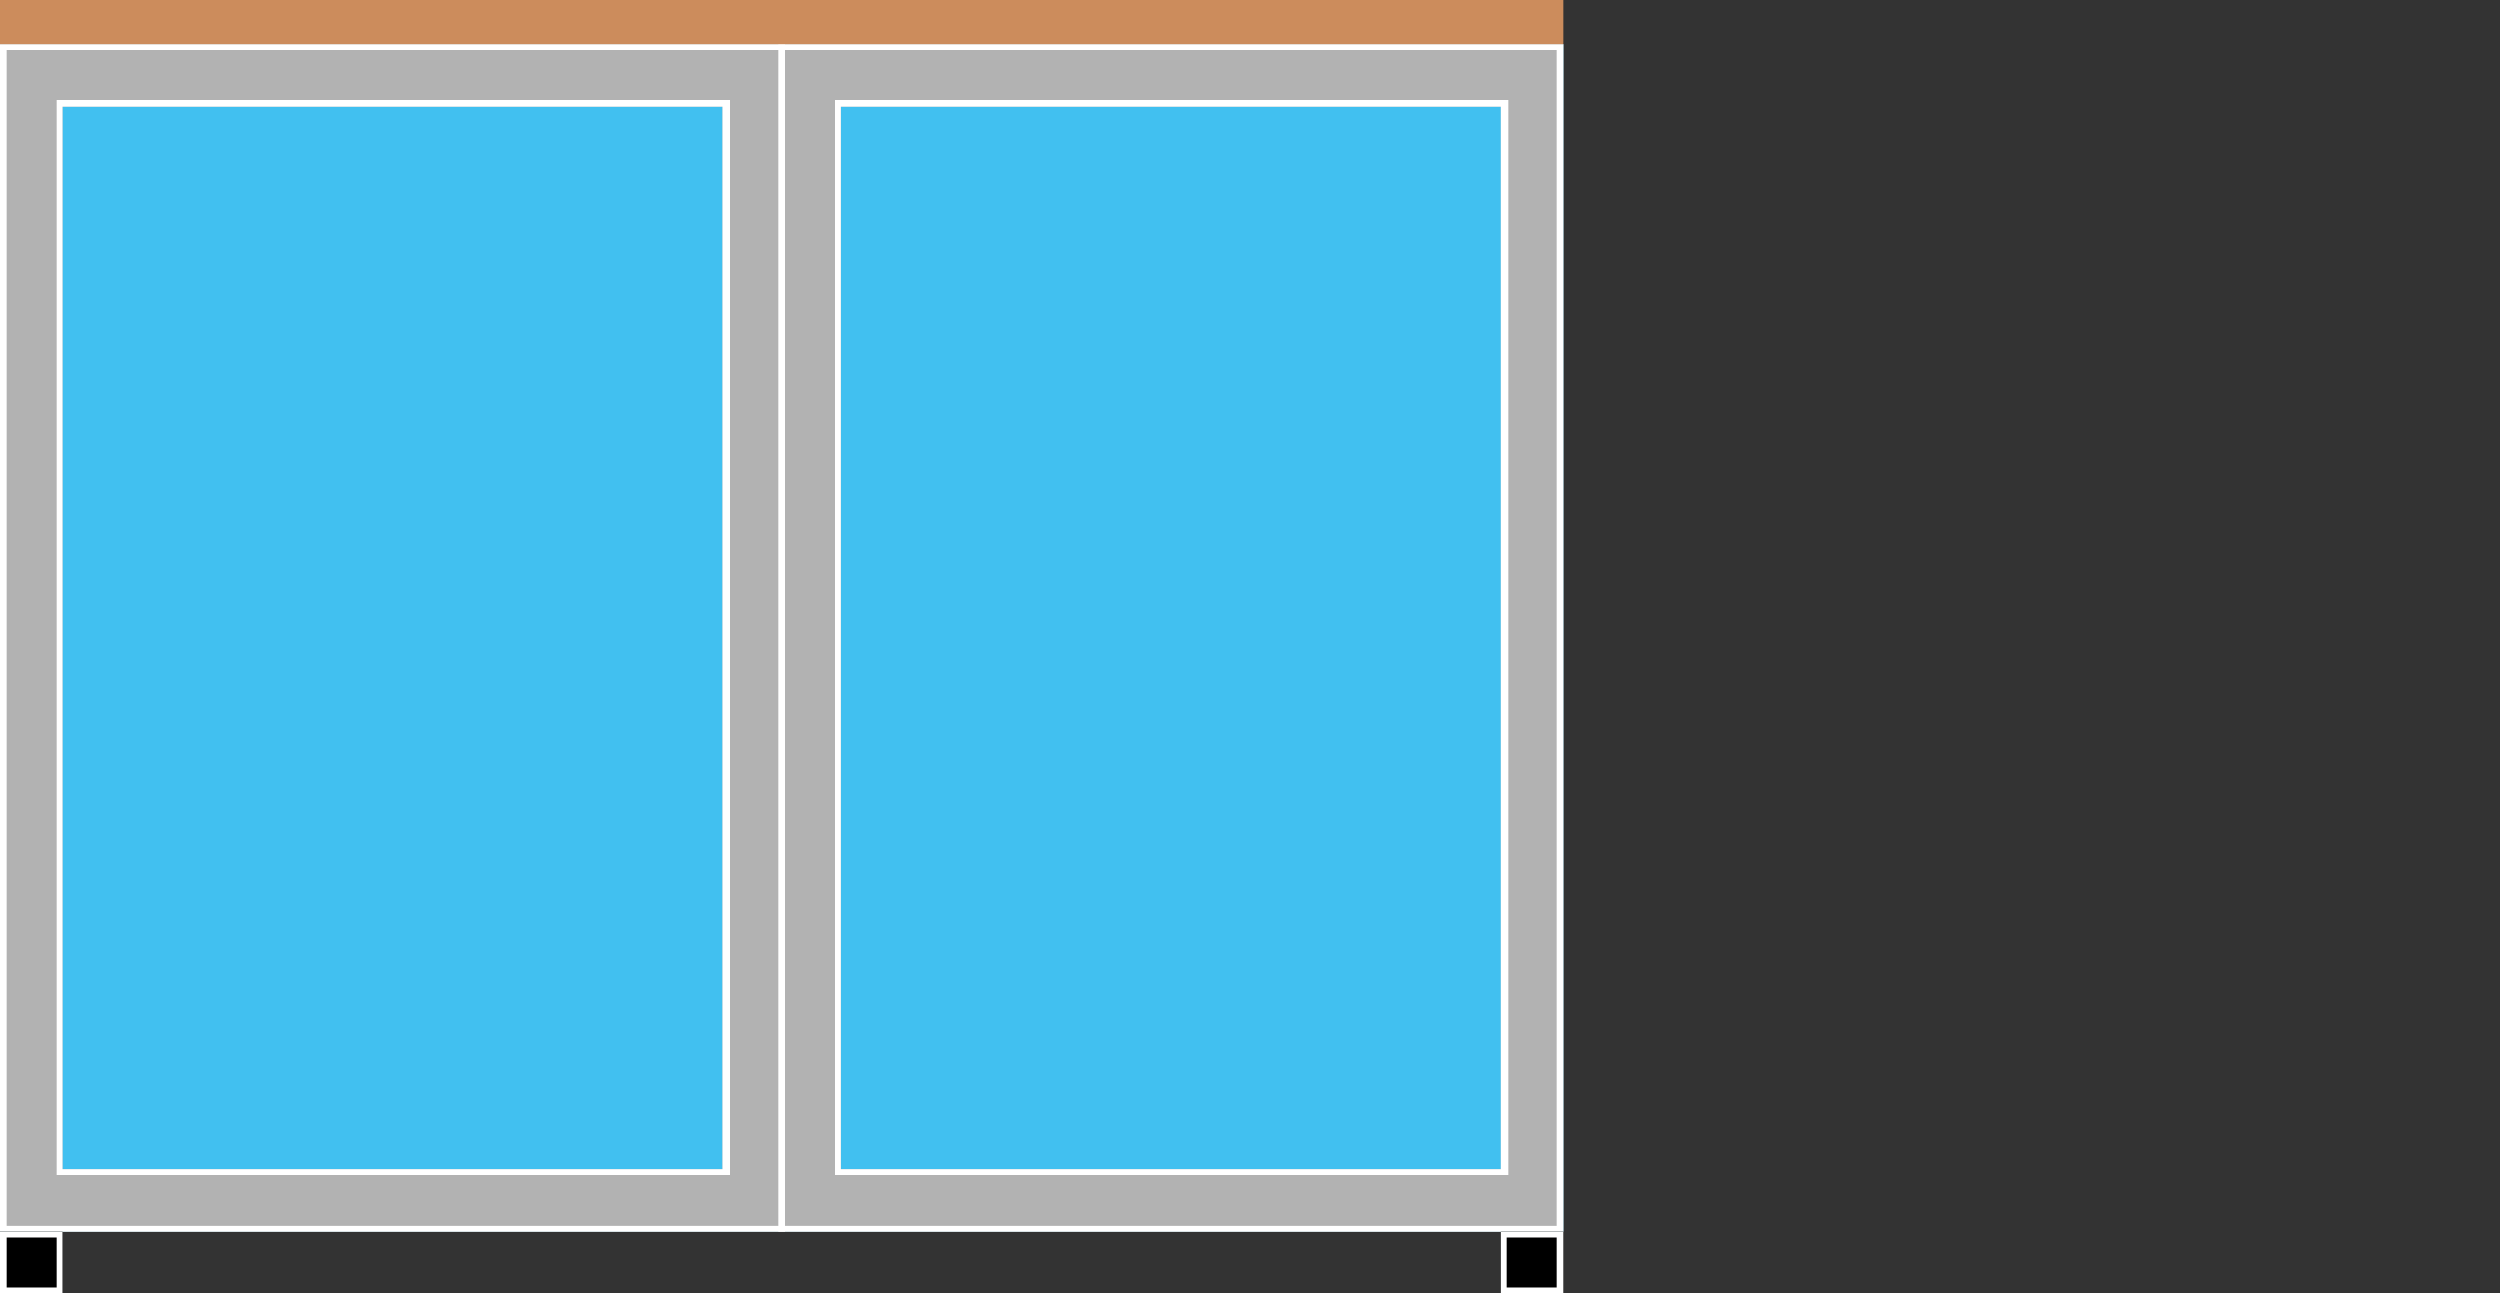 <svg enable-background="new 0 0 300 155.2" height="155.2" viewBox="0 0 300 155.2" width="300" xmlns="http://www.w3.org/2000/svg" xmlns:xlink="http://www.w3.org/1999/xlink"><rect x="0" y="0" width="300" height="155.2" fill="#333333" stroke="none"/><clipPath id="a"><path d="m0 0h300v155.2h-300z"/></clipPath><g clip-path="url(#a)"><path d="m0 5.3h187.6v142.5h-187.6z" fill="#41c0f0"/><path d="m180.1 5.3h-79.3-13.9-79.4-7.5v7.5 127.5 7.5h7.5 79.4 13.9 79.3 7.5v-7.5-127.5-7.5zm-172.6 135v-127.5h79.2v127.5zm172.6 0h-79.2v-127.5h79.2z" fill="#b2b2b2"/><path d="m186.8 6v6.8 127.5 6.8h-6.8-79.3-13.8-79.4-6.7v-6.8-127.5-6.8h6.8 79.4 13.9 79.3zm-86.6 135h.8 79.2.8v-.8-127.4-.8h-.8-79.2-.8v.8 127.5zm-93.4 0h.8 79.2.8v-.8-127.4-.8h-.8-79.3-.7v.8 127.5zm180.8-135.7h-7.5-79.3-13.9-79.4-7.5v7.5 127.5 7.5h7.5 79.4 13.9 79.3 7.5v-7.5-127.5zm-86.7 135v-127.5h79.2v127.5zm-93.4 0v-127.5h79.2v127.5z" fill="#fff"/><path d="m93.4 5.3h.8v142.5h-.8z" fill="#fff"/><path d="m0 0h187.6v5.3h-187.6z" fill="#cc8c5c"/><path d="m0 147.8h7.5v7.5h-7.5z"/><path d="m6.8 148.5v6h-6v-6zm.7-.7h-7.5v7.5h7.5z" fill="#fff"/><path d="m180.1 147.8h7.5v7.5h-7.5z"/><path d="m186.8 148.5v6h-6v-6zm.8-.7h-7.5v7.5h7.5z" fill="#fff"/></g></svg>